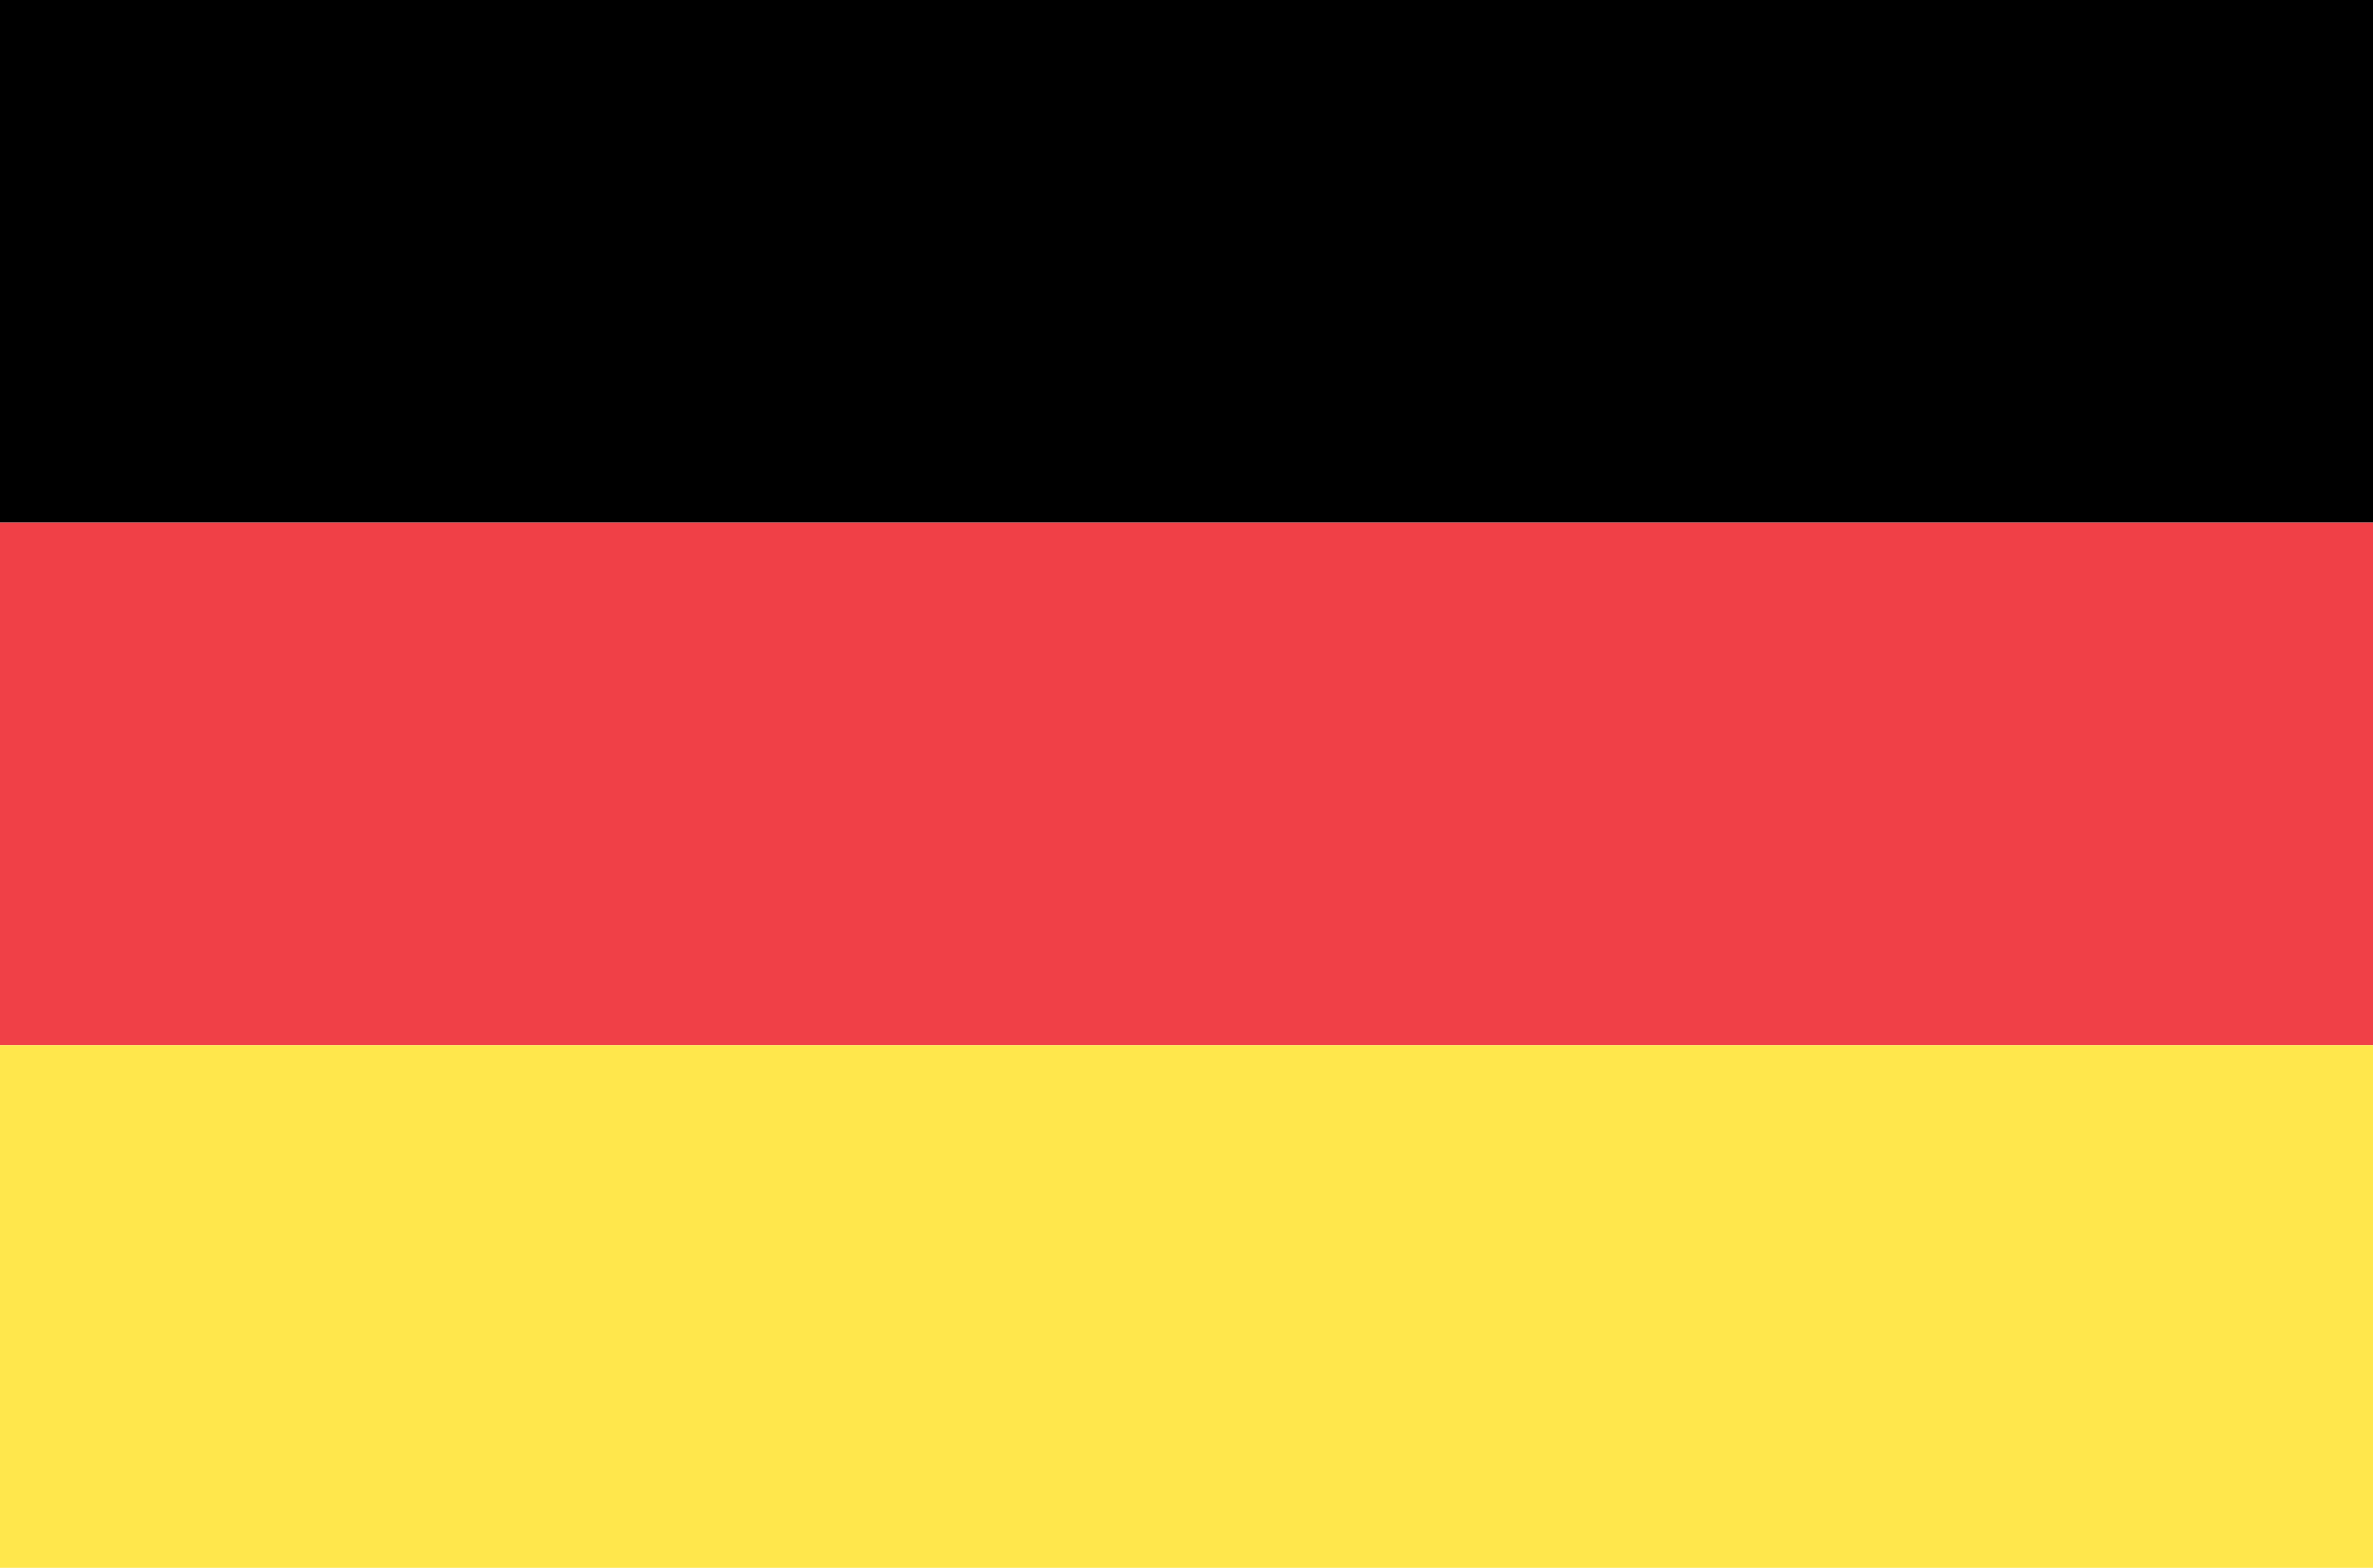 <svg xmlns="http://www.w3.org/2000/svg" width="112" height="74" fill="none"><g clip-path="url(#a)"><path fill="#000" d="M0 0h112v24.667H0z"/><path fill="#F04047" d="M0 24.667h112v24.667H0z"/><path fill="#FFE74C" d="M0 49.334h112V74H0z"/></g><defs><clipPath id="a"><path fill="#fff" d="M0 0h112v74H0z"/></clipPath></defs></svg>